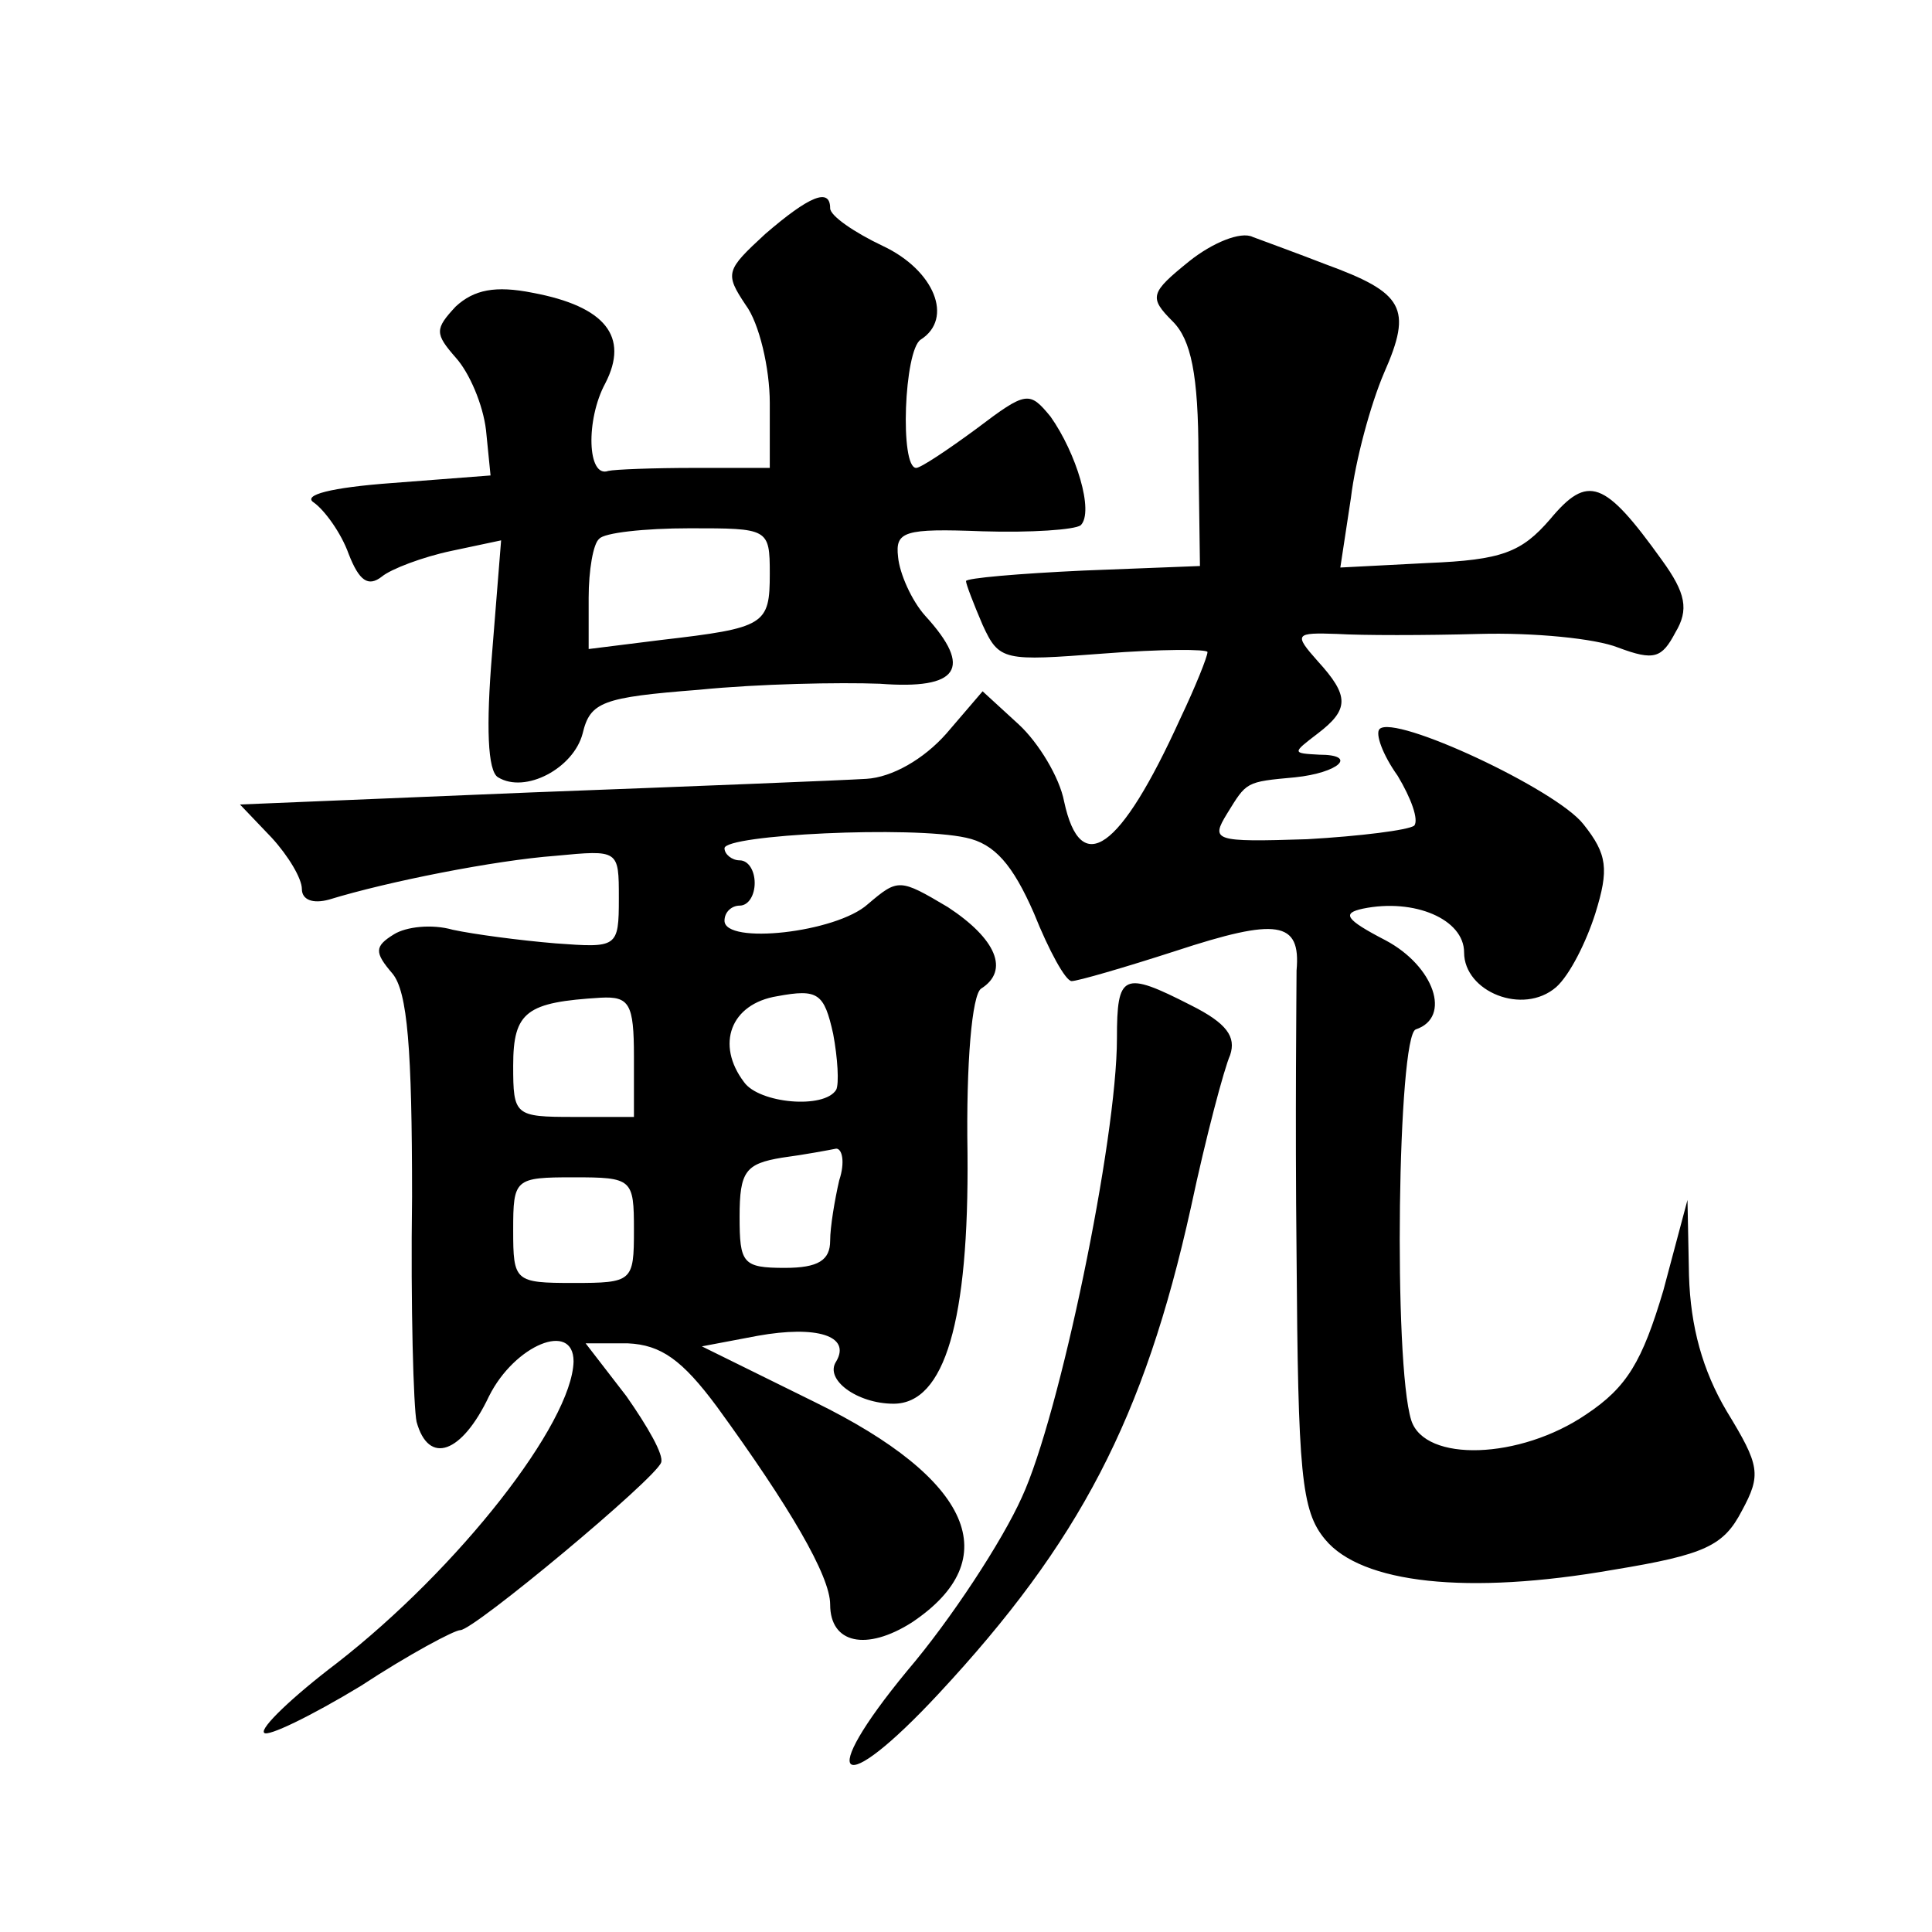 <?xml version="1.0" standalone="no"?>
<!DOCTYPE svg PUBLIC "-//W3C//DTD SVG 20010904//EN"
 "http://www.w3.org/TR/2001/REC-SVG-20010904/DTD/svg10.dtd">
<svg version="1.0" xmlns="http://www.w3.org/2000/svg"
 width="128pt" height="128pt" viewBox="0 0 128 128"
 preserveAspectRatio="xMidYMid meet">
<g transform="translate(0,128) scale(0.1,-0.1)"
fill="#0" stroke="none">
<path d="M507 1125 c-26 -24 -27 -26 -13 -47 9 -12 16 -42 16 -65 l0 -43 -50 0
c-27 0 -53 -1 -57 -2 -14 -5 -15 34 -2 58 16 31 0 51 -48 60 -25 5 -39 2 -51 -9
-14 -15 -14 -18 0 -34 9 -10 18 -31 20 -48 l3 -30 -65 -5 c-41 -3 -60 -8 -52 -13
7 -5 18 -20 23 -34 7 -18 13 -22 22 -15 6 5 27 13 46 17 l33 7 -6 -75 c-4 -48 -3
-78 4 -82 18 -11 50 6 56 29 5 21 13 24 77 29 40 4 93 5 120 4 52 -4 62 10 30 45
-9 10 -17 28 -18 39 -2 17 4 19 56 17 32 -1 61 1 65 4 9 9 -3 48 -20 72 -14 17
-16 17 -49 -8 -19 -14 -37 -26 -40 -26 -11 0 -8 78 3 85 22 14 9 46 -25 62 -19
9 -35 20 -35 25 0 14 -14 8 -43 -17z m3 -225 c0 -34 -3 -36 -72 -44 l-48 -6 0 34
c0 18 3 36 7 39 3 4 30 7 60 7 52 0 53 0 53 -30z M788 1107 c-26 -21 -27 -24 -11
-40 12 -12 17 -35 17 -89 l1 -73 -77 -3 c-43 -2 -78 -5 -78 -7 0 -2 5 -15 11 -29
11 -24 14 -24 80 -19 38 3 69 3 69 1 0 -3 -8 -23 -18 -44 -40 -88 -66 -106 -77
-55 -3 16 -17 39 -30 51 l-24 22 -24 -28 c-15 -17 -36 -29 -53 -30 -16 -1 -116
-5 -222 -9 l-193 -8 21 -22 c11 -12 20 -27 20 -34 0 -7 7 -10 18 -7 39 12 110 26
150 29 42 4 42 4 42 -28 0 -33 -1 -33 -42 -30 -24 2 -54 6 -68 9 -14 4 -31 2 -39
-3 -13 -8 -13 -12 -1 -26 10 -12 13 -50 13 -148 -1 -73 1 -140 3 -149 8 -29 30
-21 48 17 17 34 56 50 56 23 -1 -41 -76 -137 -157 -200 -29 -22 -51 -43 -48 -46
2 -3 31 11 64 31 32 21 62 37 66 37 9 0 129 100 133 111 2 5 -9 24 -23 44 l-27
35 28 0 c22 -1 36 -11 59 -42 48 -66 75 -112 75 -131 0 -26 24 -31 54 -12 63 42
40 95 -64 146 l-75 37 37 7 c39 7 62 0 52 -17 -8 -12 14 -28 38 -28 34 0 50 55
49 166 -1 60 3 105 9 109 19 12 10 33 -22 54 -32 19 -33 19 -53 2 -21 -19 -95 -27
-95 -11 0 6 5 10 10 10 6 0 10 7 10 15 0 8 -4 15 -10 15 -5 0 -10 4 -10 8 0 9 124
15 160 7 19 -4 31 -18 45 -50 10 -25 21 -45 25 -45 4 0 35 9 69 20 67 22 83 20
80 -13 0 -12 -1 -97 0 -188 1 -145 3 -170 19 -189 24 -29 94 -37 191 -20 61 10
73 16 85 39 13 24 12 30 -10 66 -16 27 -24 56 -25 90 l-1 50 -16 -60 c-14 -47 -24
-64 -51 -82 -44 -30 -107 -32 -116 -4 -12 38 -9 255 3 259 24 8 12 42 -20 59 -27
14 -29 18 -15 21 34 7 67 -7 67 -29 0 -26 39 -42 61 -23 9 8 20 30 26 49 9 29 8
39 -8 59 -18 23 -125 73 -135 63 -3 -3 2 -17 12 -31 9 -15 14 -29 11 -33 -4 -3
-36 -7 -71 -9 -62 -2 -64 -1 -53 17 13 21 12 21 45 24 29 3 42 15 16 15 -18 1 -18
1 -1 14 21 16 21 25 0 48 -16 18 -15 19 13 18 16 -1 58 -1 94 0 36 1 77 -3 92 -9
24 -9 29 -7 38 10 9 15 7 26 -9 48 -38 53 -49 57 -74 27 -19 -22 -32 -27 -81 -29
l-58 -3 7 46 c3 25 13 62 22 83 19 43 13 53 -39 72 -18 7 -40 15 -48 18 -8 4 -27
-4 -42 -16z m-234 -549 c-8 -13 -51 -9 -61 5 -19 25 -9 52 22 57 27 5 31 2 37 -25
3 -16 4 -33 2 -37z m-134 22 l0 -40 -40 0 c-39 0 -40 1 -40 34 0 36 9 42 58 45
19 1 22 -4 22 -39z m136 -82 c-3 -13 -6 -31 -6 -40 0 -13 -8 -18 -30 -18 -28 0
-30 3 -30 34 0 30 4 35 28 39 15 2 31 5 36 6 4 0 6 -9 2 -21z m-136 -33 c0 -34
-1 -35 -40 -35 -39 0 -40 1 -40 35 0 34 1 35 40 35 39 0 40 -1 40 -35z M740 592
c0 -67 -38 -250 -63 -304 -13 -29 -47 -81 -76 -115 -61 -74 -45 -86 21 -15 93 100
136 182 167 322 10 47 22 92 26 101 4 12 -2 21 -26 33 -45 23 -49 21 -49 -22z"/>
</g>
</svg>
